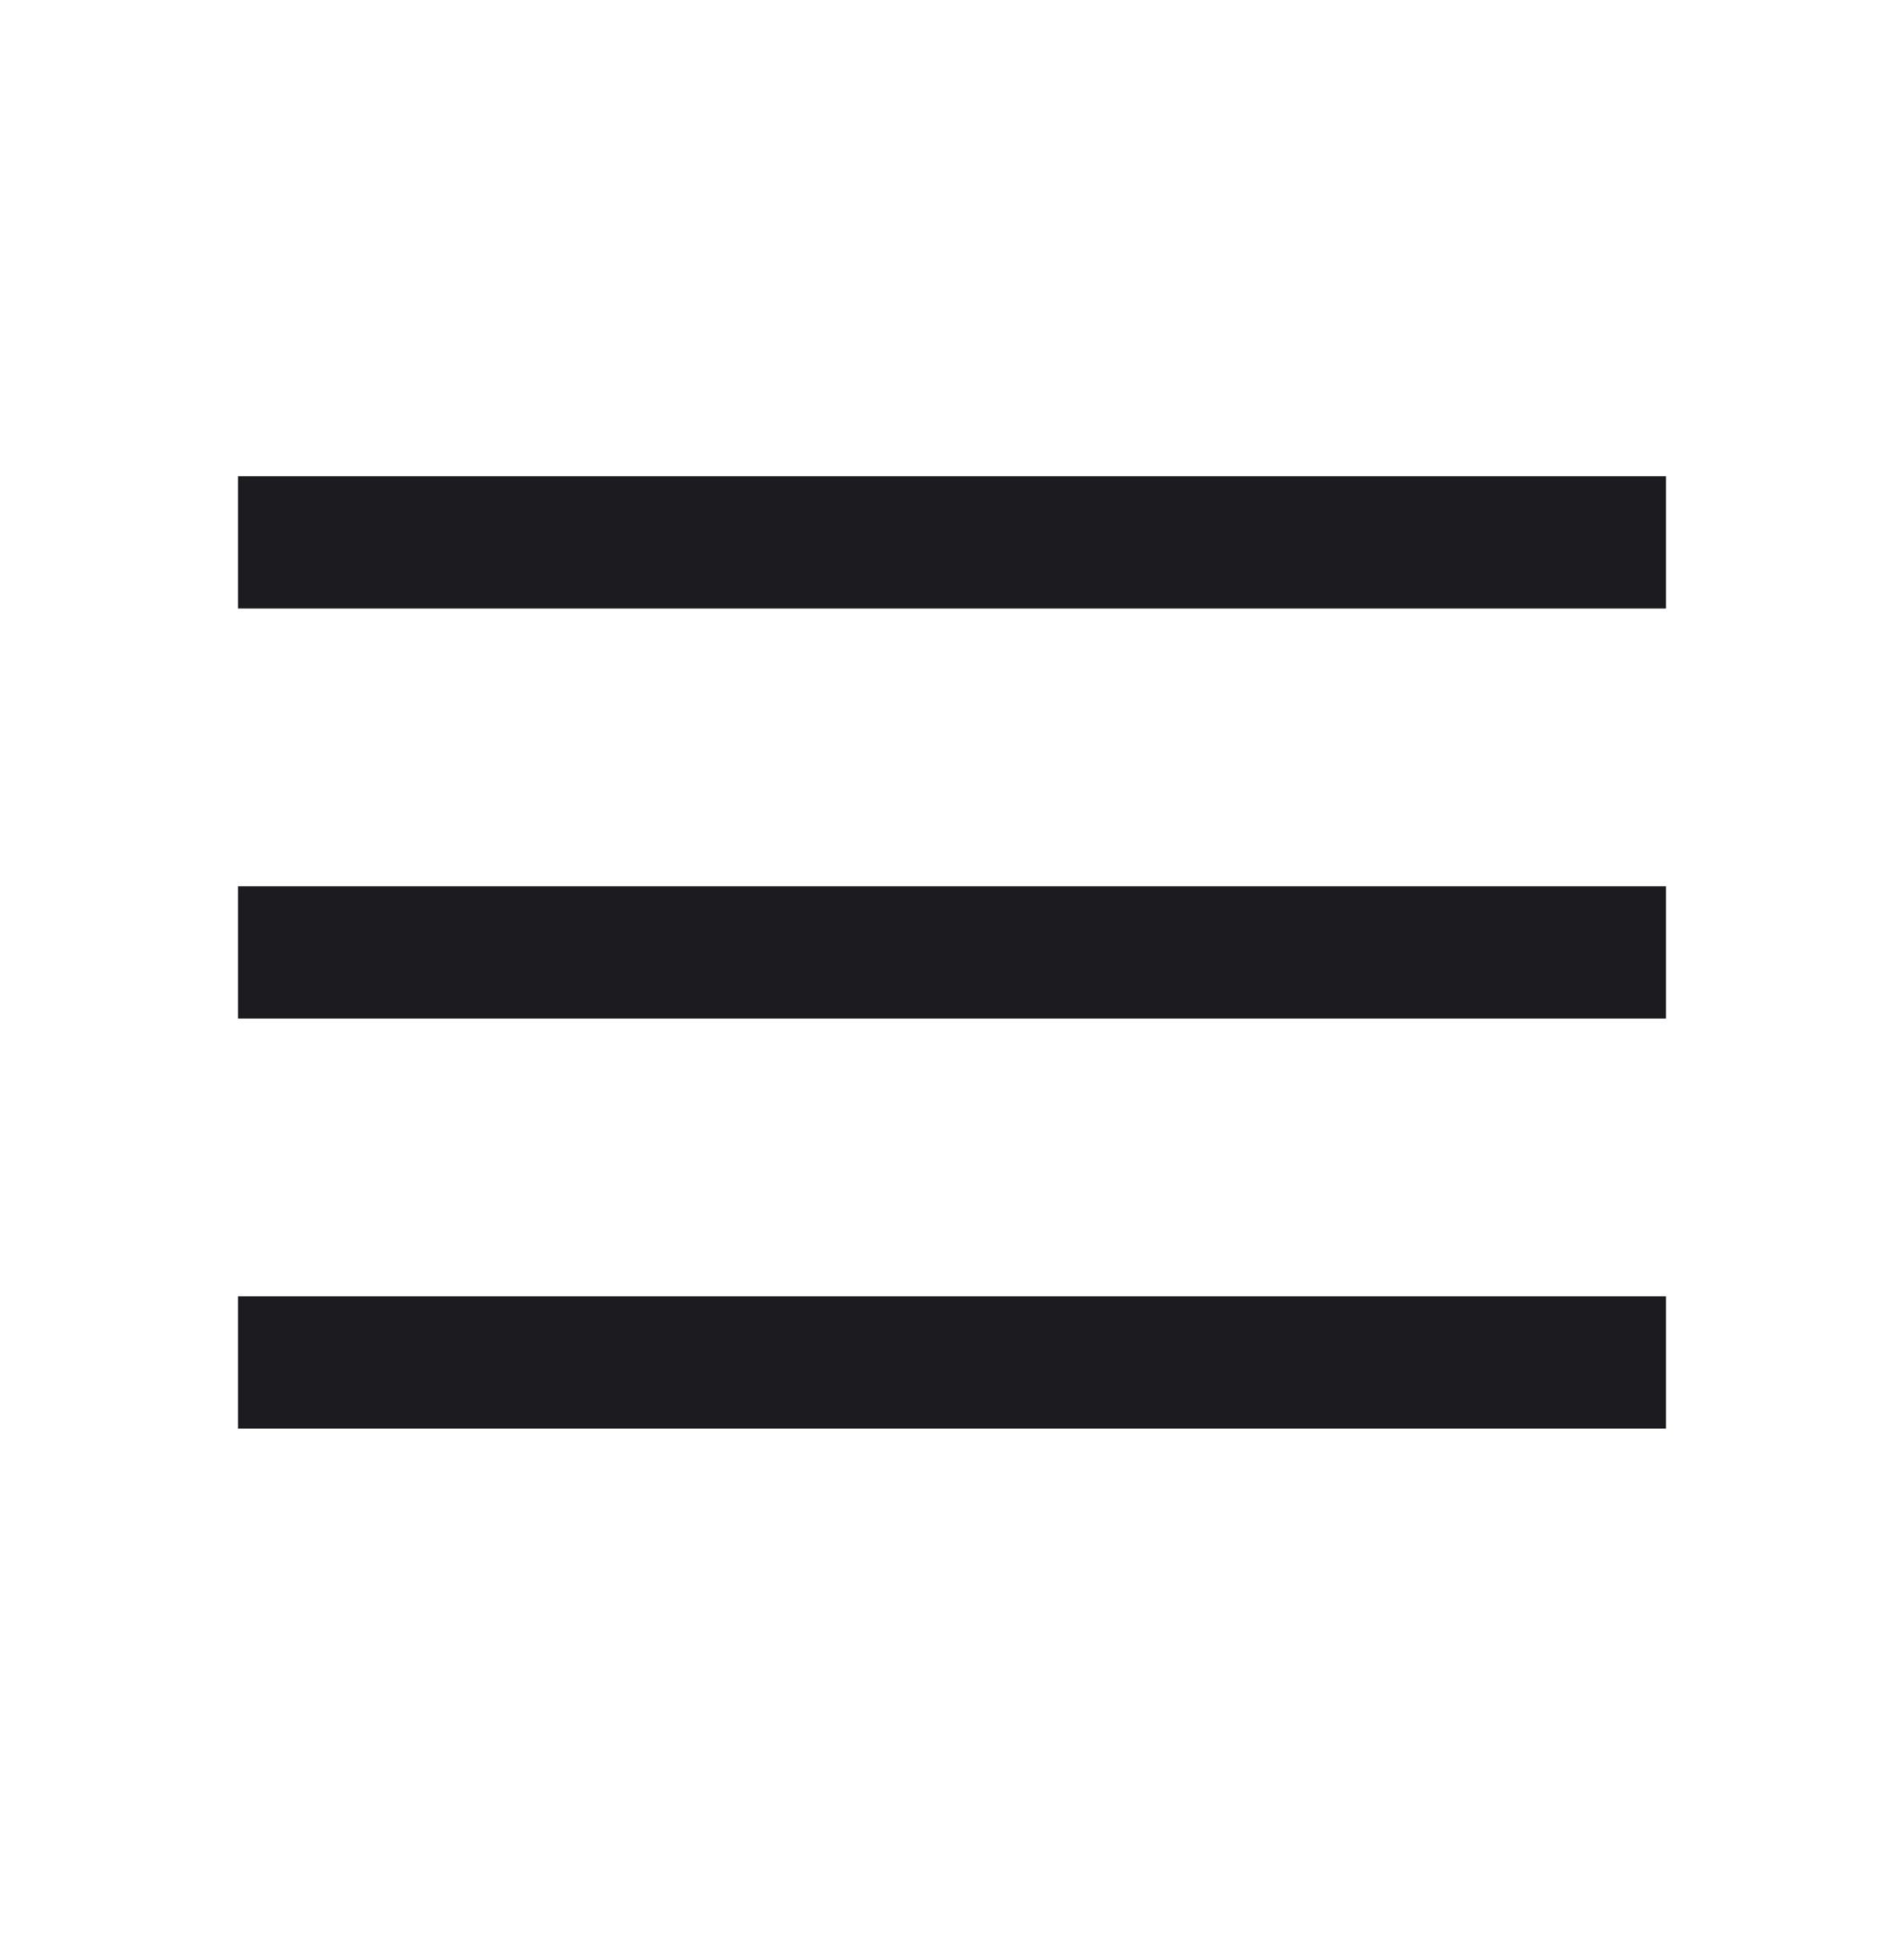 <svg width="40" height="41" viewBox="0 0 40 41" fill="none" xmlns="http://www.w3.org/2000/svg">
<mask id="mask0_5252_4962" style="mask-type:alpha" maskUnits="userSpaceOnUse" x="0" y="0" width="40" height="41">
<rect y="0.5" width="40" height="40" fill="#D9D9D9"/>
</mask>
<g mask="url(#mask0_5252_4962)">
<path d="M5 30V27.222H35V30H5ZM5 21.389V18.611H35V21.389H5ZM5 12.778V10H35V12.778H5Z" fill="#1C1B1F"/>
</g>
</svg>
